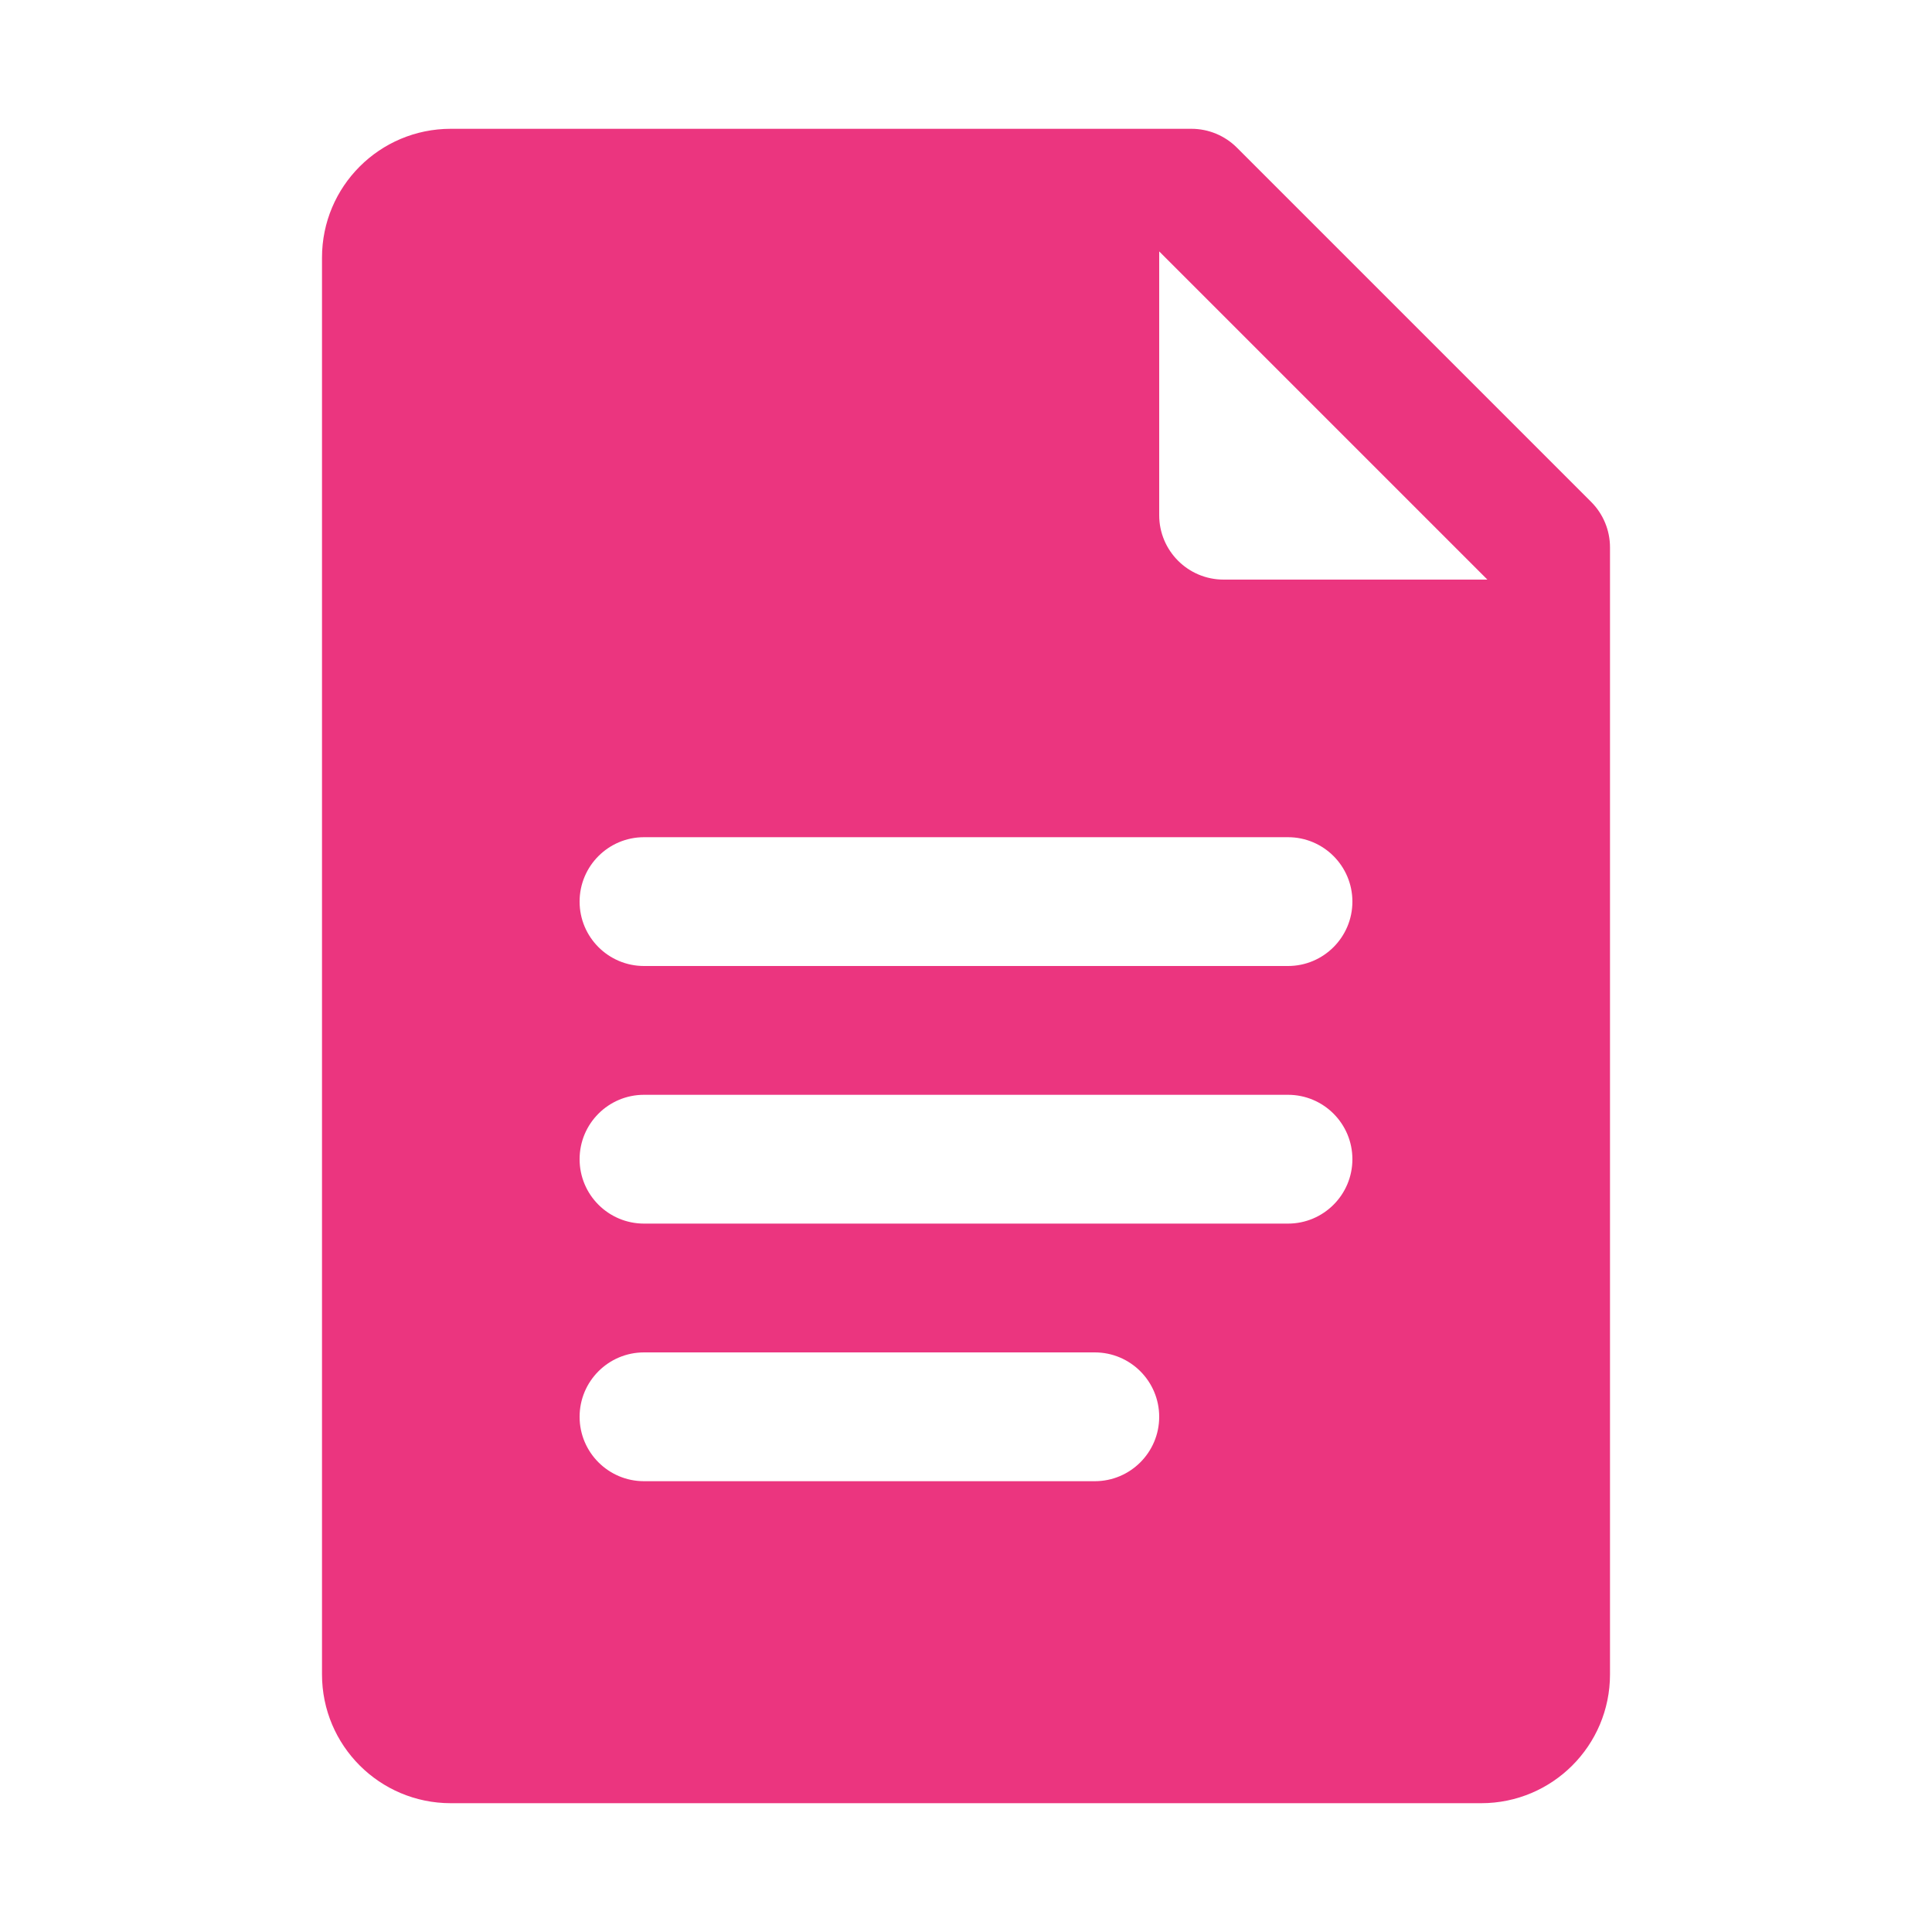 <?xml version="1.0" encoding="UTF-8"?> <svg xmlns="http://www.w3.org/2000/svg" viewBox="0 0 30 30" fill="#eb357f"> <path d="M24.707,7.793l-5.5-5.5C19.019,2.105,18.765,2,18.5,2H7C5.895,2,5,2.895,5,4v22c0,1.105,0.895,2,2,2h16c1.105,0,2-0.895,2-2 V8.5C25,8.235,24.895,7.981,24.707,7.793z M17,23h-7c-0.552,0-1-0.448-1-1s0.448-1,1-1h7c0.552,0,1,0.448,1,1S17.552,23,17,23z M20,19H10c-0.552,0-1-0.448-1-1s0.448-1,1-1h10c0.552,0,1,0.448,1,1S20.552,19,20,19z M20,15H10c-0.552,0-1-0.448-1-1s0.448-1,1-1 h10c0.552,0,1,0.448,1,1S20.552,15,20,15z M19,9c-0.552,0-1-0.448-1-1V3.904L23.096,9H19z" fill="#eb357f"></path> </svg> 